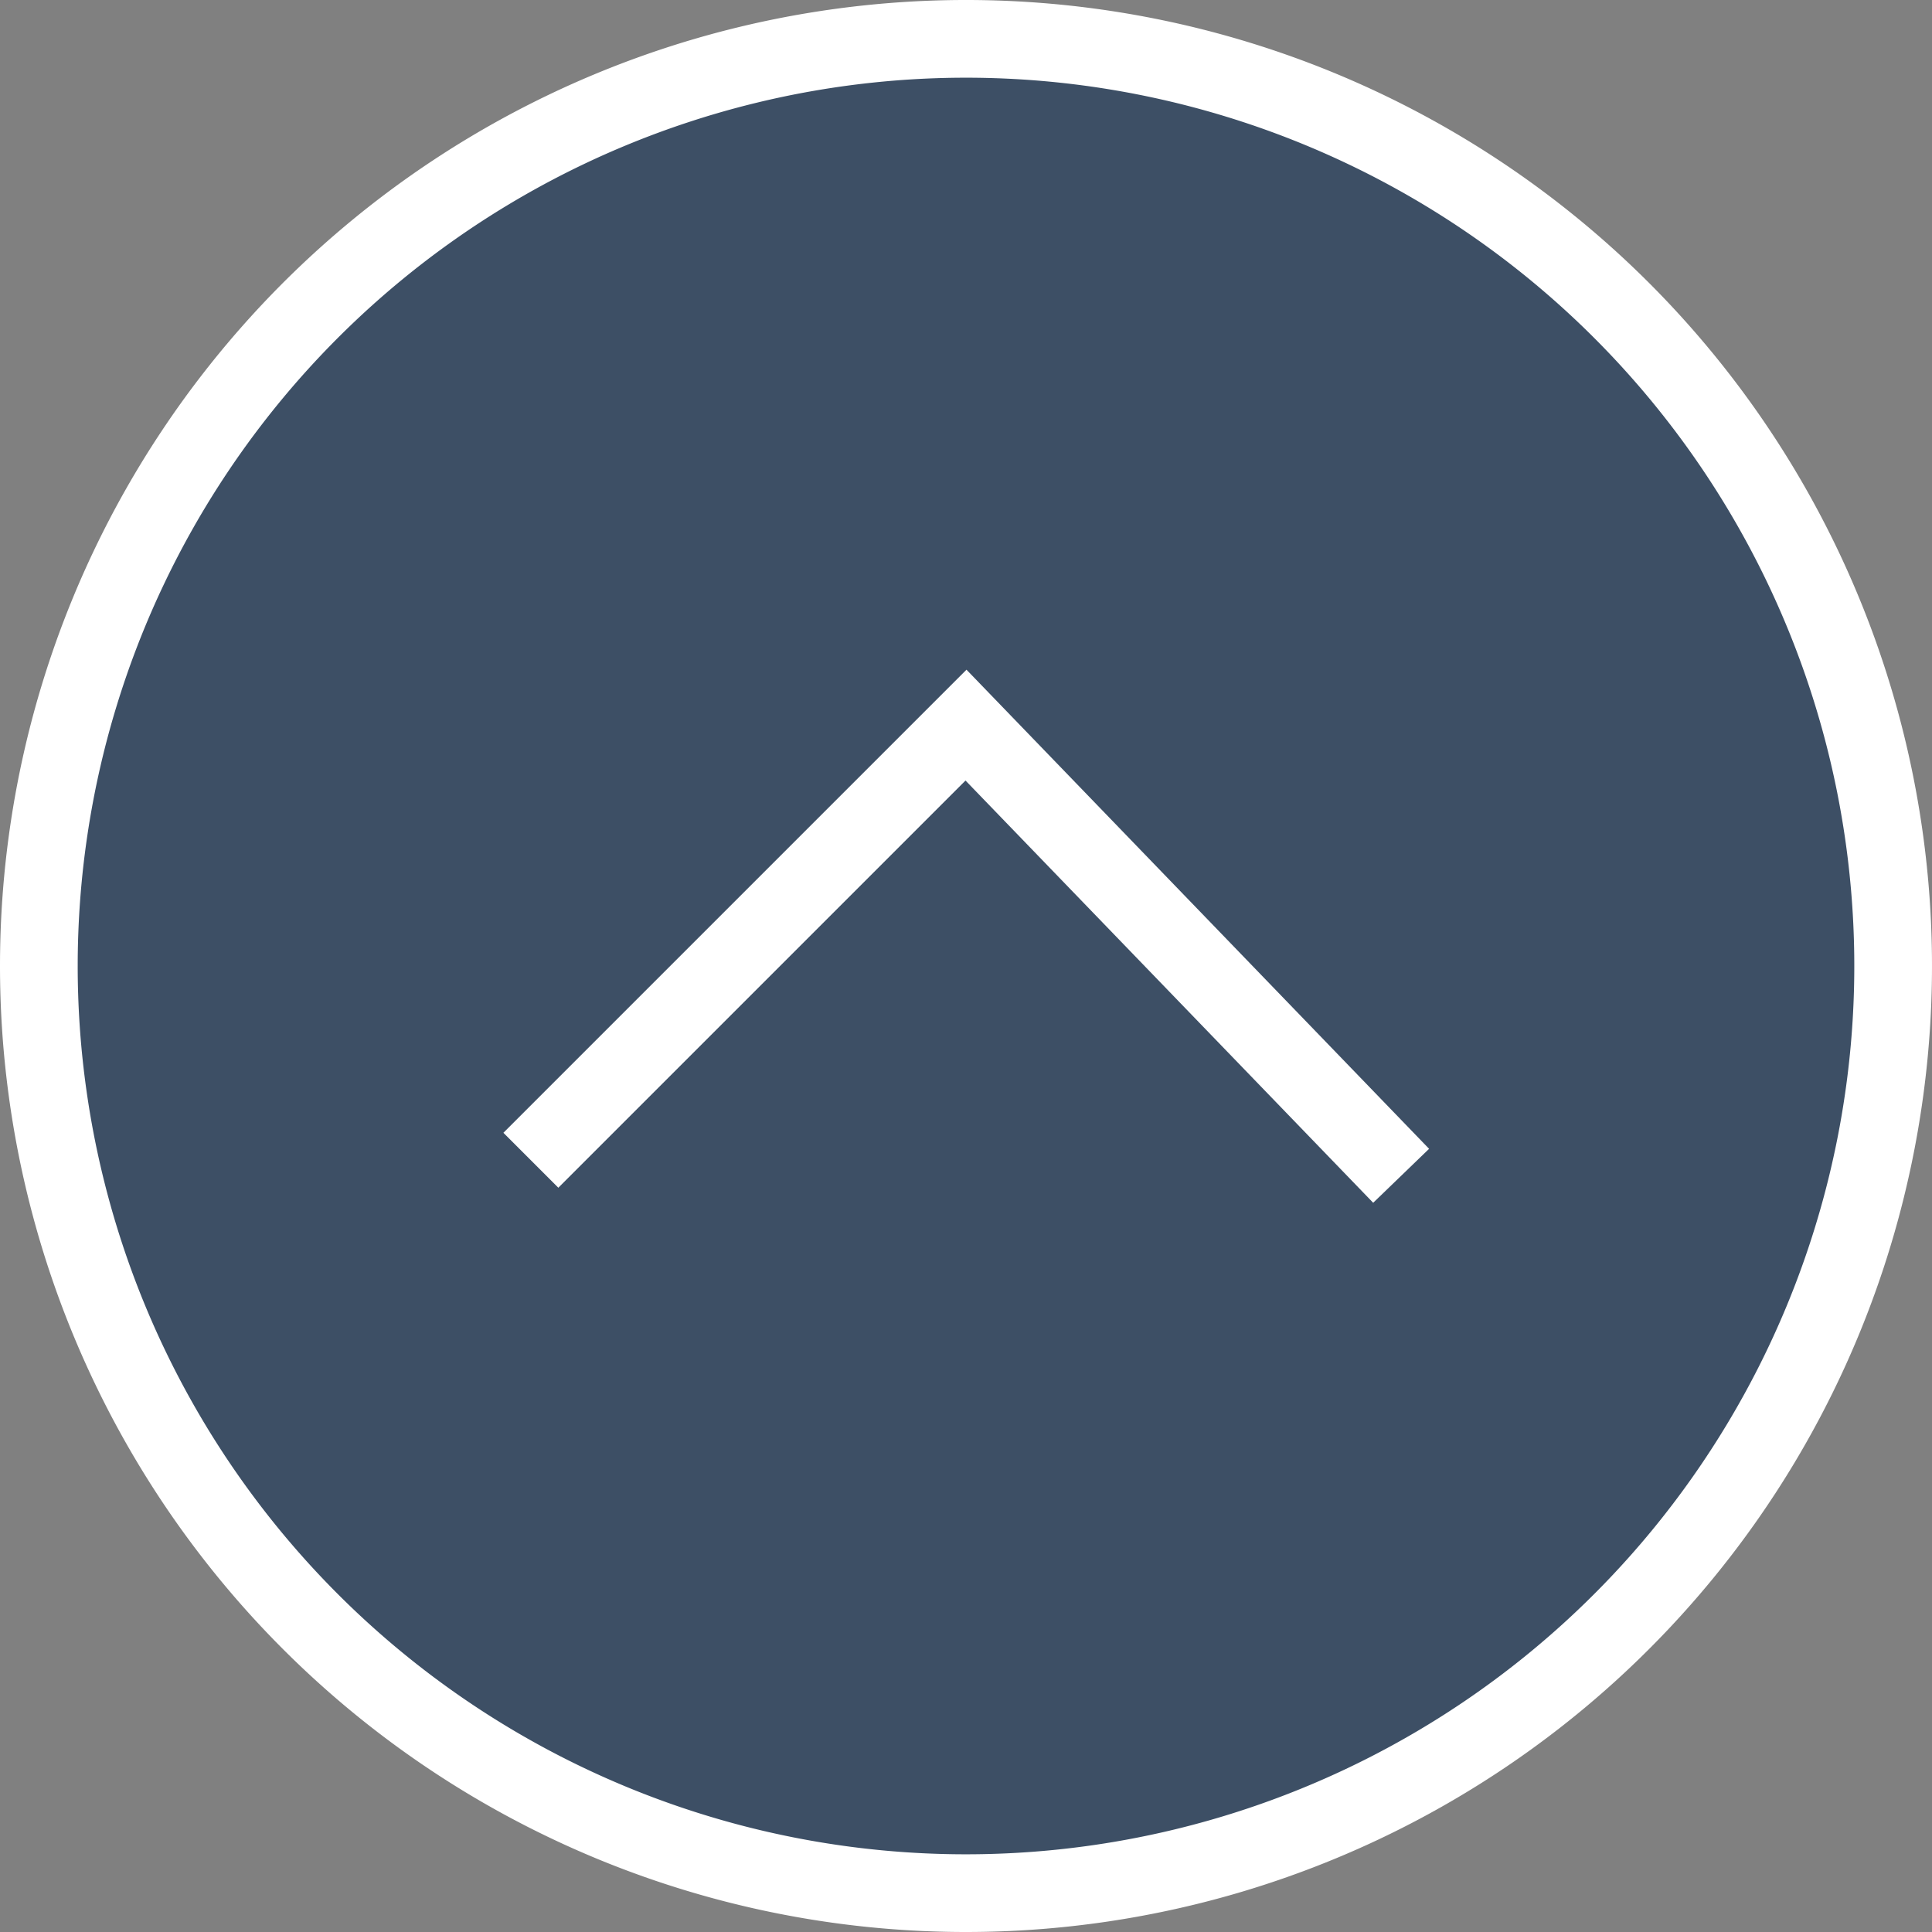 <svg id="Ebene_1" data-name="Ebene 1" xmlns="http://www.w3.org/2000/svg" viewBox="0 0 248.64 248.64"><rect x="0" y="0" width="248.64" height="248.64" fill="#808080" stroke="none"/><defs><style>.cls-1{fill:#3d4f65;}.cls-1,.cls-2{stroke:#fff;stroke-miterlimit:10;stroke-width:10px;}.cls-2{fill:none;}</style></defs><title>Scroll_to_Top</title><path class="cls-1" d="M150,269.32A119.32,119.32,0,1,0,30.68,150,119.32,119.32,0,0,0,150,269.32" transform="translate(-25.68 -25.68)"/><polyline class="cls-2" points="68.32 149.32 124.32 93.32 180.32 151.32"/></svg>